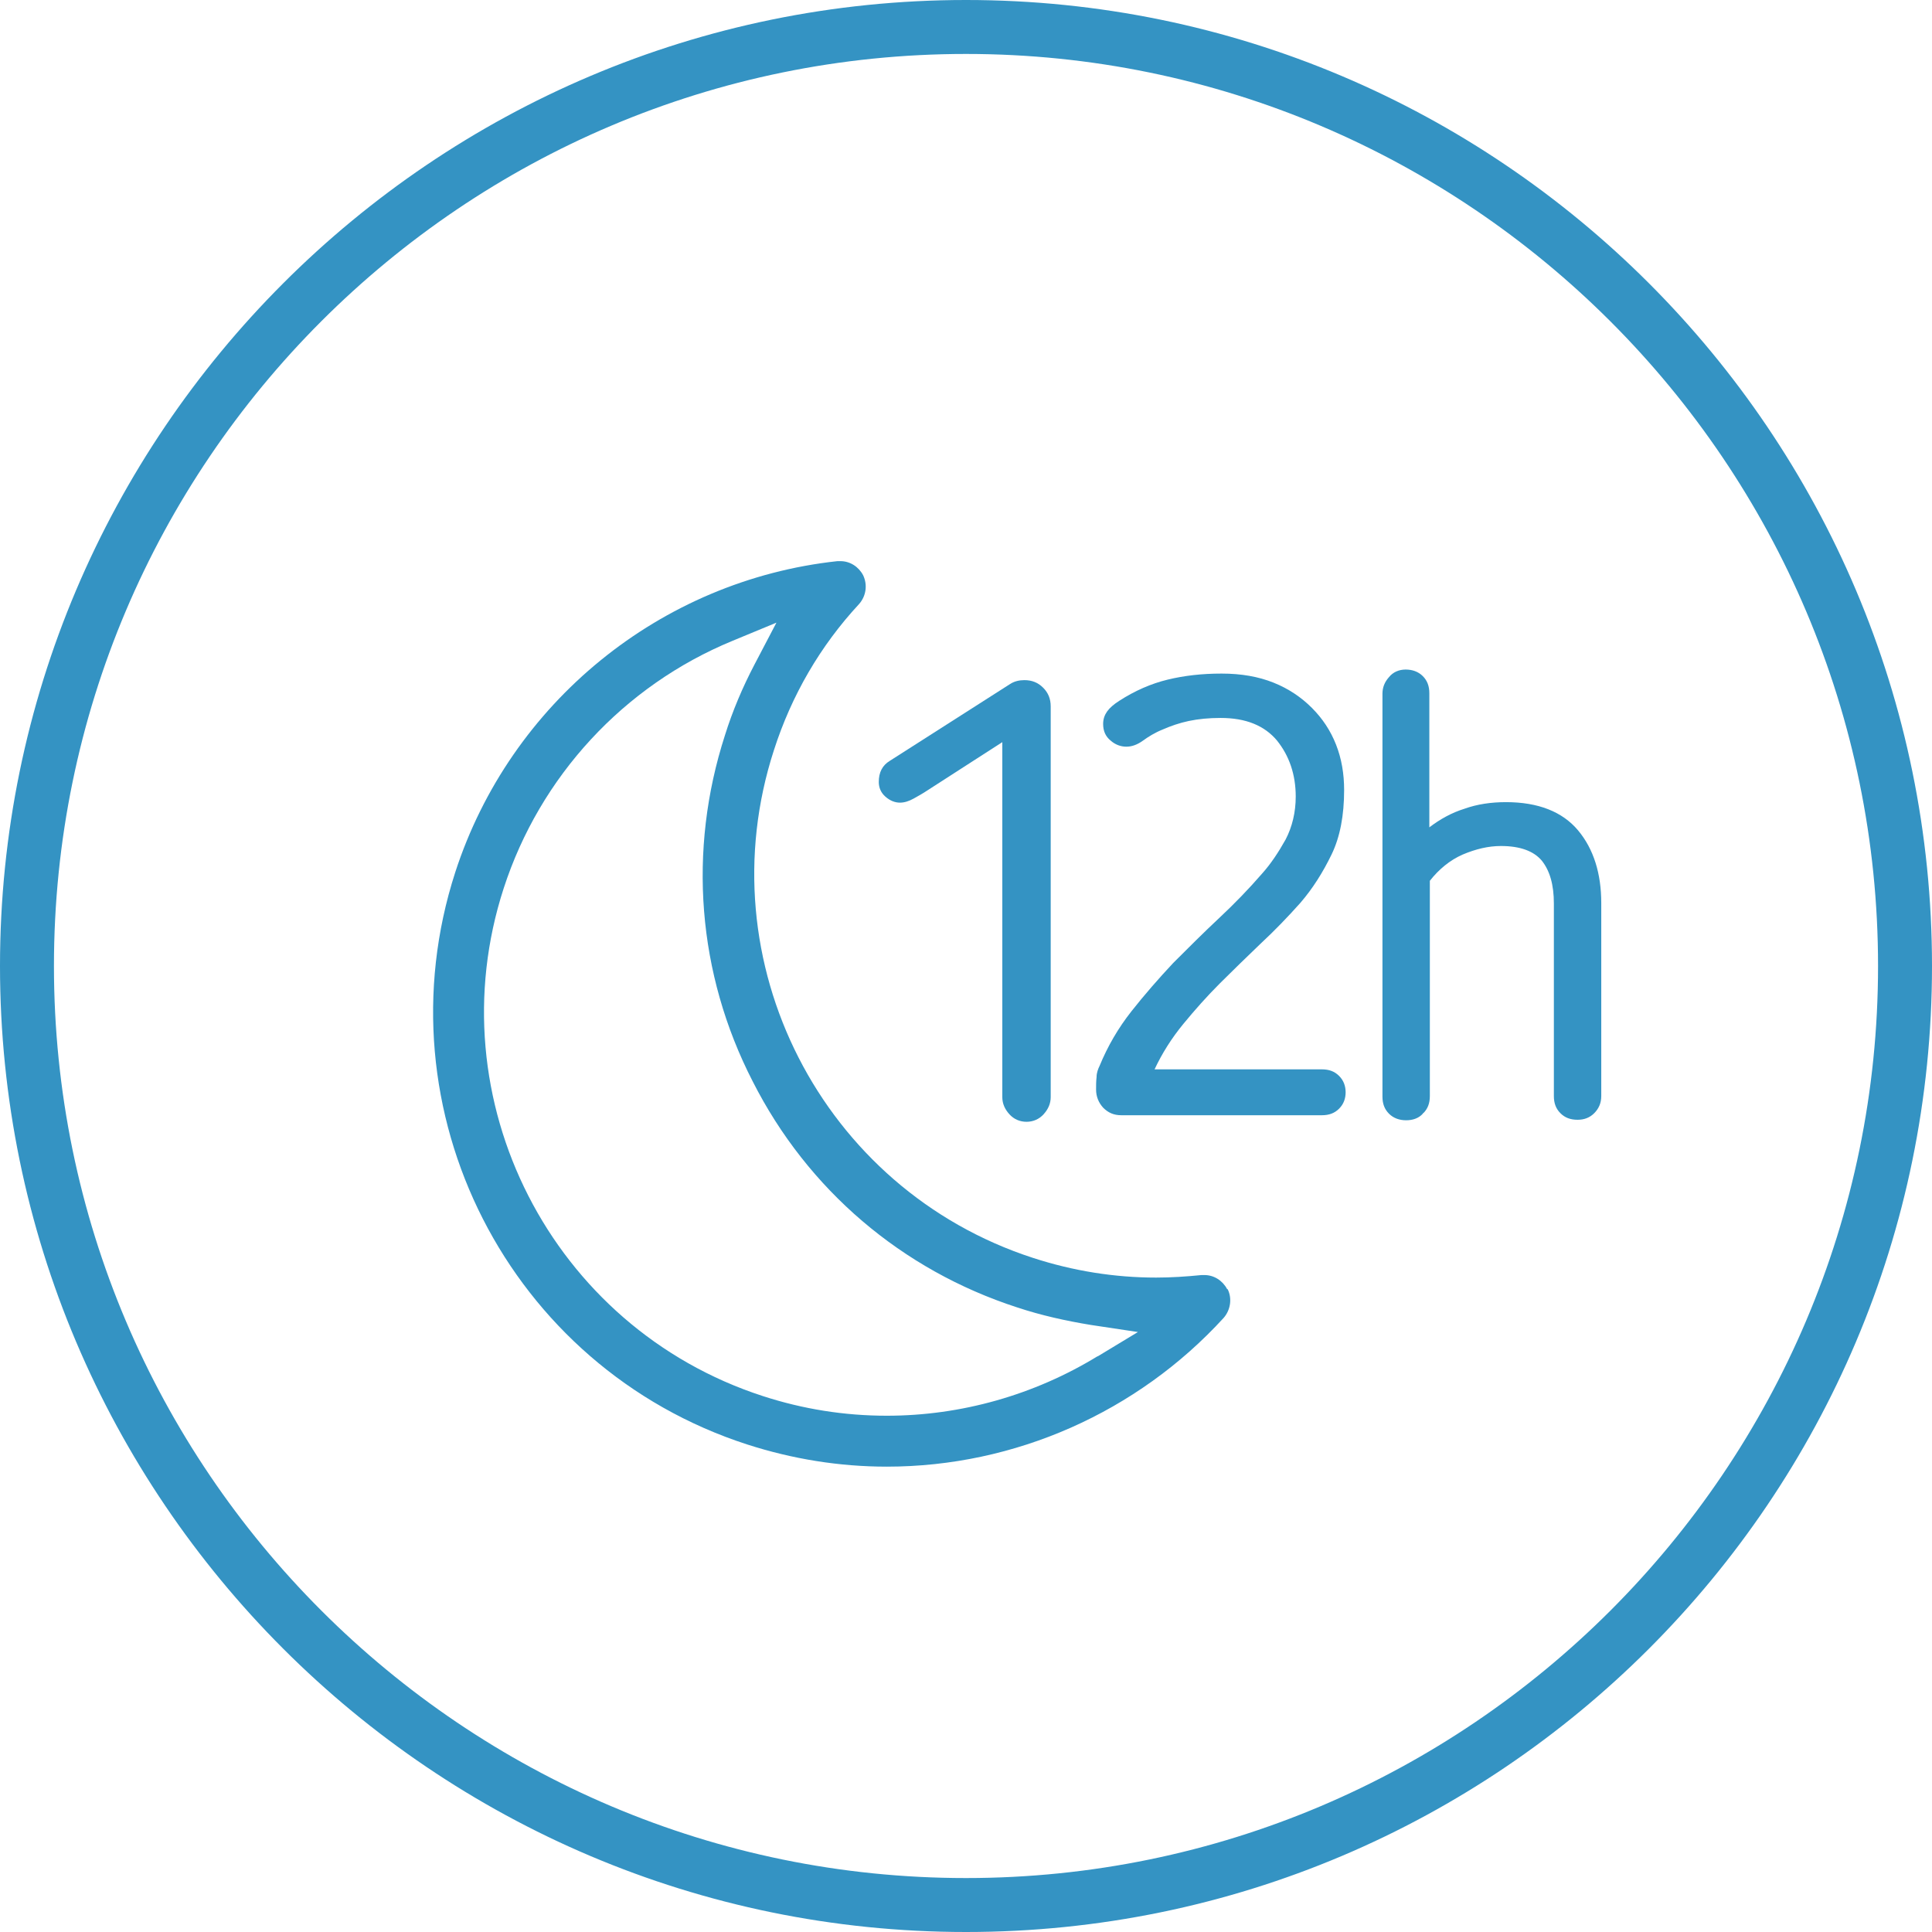 <?xml version="1.0" encoding="UTF-8"?>
<svg id="Layer_2" xmlns="http://www.w3.org/2000/svg" viewBox="0 0 38.32 38.32">
  <defs>
    <style>
      .cls-1 {
        fill: #3493c3;
      }
    </style>
  </defs>
  <g id="Layer_2-2" data-name="Layer_2">
    <g id="vctr">
      <path class="cls-1" d="M19.16,38.32C8.59,38.32,0,29.72,0,19.16S8.59,0,19.16,0s19.16,8.59,19.16,19.16-8.59,19.16-19.16,19.16ZM19.16,1.07C9.18,1.07,1.07,9.18,1.07,19.16s8.12,18.09,18.09,18.09,18.09-8.12,18.09-18.09S29.13,1.07,19.16,1.07Z"/>
      <g>
        <path class="cls-1" d="M24.34,25.57c-.09-.17-.26-.28-.45-.28h-.06c-.3.03-.6.05-.9.05-.82,0-1.64-.13-2.44-.39-4.19-1.36-6.5-5.88-5.14-10.07.35-1.09.92-2.07,1.69-2.9.14-.16.17-.38.08-.57-.09-.17-.26-.28-.45-.28h-.06c-3.51.38-6.49,2.81-7.58,6.17-1.53,4.73,1.06,9.82,5.79,11.35.9.29,1.83.44,2.77.44,2.54,0,4.97-1.08,6.68-2.95.14-.16.17-.39.08-.57h-.01ZM21.77,26.9c-1.26.77-2.71,1.18-4.18,1.18-.84,0-1.66-.13-2.46-.39-4.19-1.36-6.5-5.88-5.14-10.07.72-2.22,2.38-4.02,4.54-4.91l.87-.36-.44.84c-.23.44-.43.91-.58,1.39-.74,2.29-.55,4.73.55,6.87,1.09,2.15,2.96,3.74,5.24,4.48.48.16.98.27,1.47.35l.93.14-.81.49h.01Z"/>
        <g>
          <path class="cls-1" d="M19.88,14.72l-1.49.96c-.09.06-.18.11-.27.16s-.18.08-.27.08c-.1,0-.2-.04-.29-.12s-.13-.18-.13-.29c0-.19.07-.33.22-.42l2.38-1.52c.09-.06.19-.08.29-.08.15,0,.27.05.37.15.1.1.15.22.15.37v7.75c0,.13-.05.24-.14.34s-.21.15-.34.15-.25-.05-.34-.15-.14-.21-.14-.34v-7.04Z"/>
          <path class="cls-1" d="M26.69,21.66c0,.13-.04.24-.13.33s-.2.13-.34.13h-3.98c-.15,0-.26-.05-.36-.15-.09-.1-.14-.22-.14-.36,0-.08,0-.16.01-.25,0-.08.03-.16.06-.22.16-.39.37-.75.63-1.08.26-.33.54-.65.83-.96.3-.3.6-.6.91-.89.31-.29.59-.58.85-.88.18-.2.33-.43.47-.68.13-.25.2-.54.2-.85,0-.44-.13-.81-.37-1.11-.25-.3-.62-.45-1.12-.45-.23,0-.44.02-.63.06-.19.04-.36.1-.52.17-.15.06-.28.14-.39.22-.11.08-.22.12-.33.12s-.22-.04-.31-.12c-.1-.08-.15-.19-.15-.33,0-.1.03-.18.08-.25s.13-.14.24-.21c.31-.2.63-.34.96-.42s.68-.12,1.07-.12.73.06,1.03.18c.3.12.55.29.76.5.21.21.37.45.48.73.11.28.16.58.16.9,0,.5-.08.93-.25,1.28s-.37.67-.62.96c-.25.28-.51.55-.79.81-.27.26-.54.52-.8.78-.26.26-.5.53-.73.81-.23.28-.42.58-.57.9h3.32c.14,0,.25.04.34.13.09.09.13.2.13.33h0Z"/>
          <path class="cls-1" d="M28.22,22.09c-.08.09-.2.13-.33.13s-.25-.04-.34-.13c-.09-.09-.13-.2-.13-.34v-7.99c0-.12.04-.23.13-.33.08-.1.2-.15.33-.15s.25.04.34.13.13.2.13.34v2.66c.21-.16.44-.29.7-.37.25-.09.53-.13.82-.13.64,0,1.12.19,1.43.56s.46.86.46,1.44v3.83c0,.14-.05.25-.14.34s-.2.13-.33.13c-.14,0-.25-.04-.34-.13-.09-.09-.13-.2-.13-.34v-3.82c0-.37-.08-.65-.24-.85-.16-.19-.43-.29-.81-.29-.25,0-.5.06-.76.17-.25.11-.47.29-.65.52v4.27c0,.14-.04.25-.13.34h-.01Z"/>
        </g>
      </g>
    </g>
  </g>
</svg>